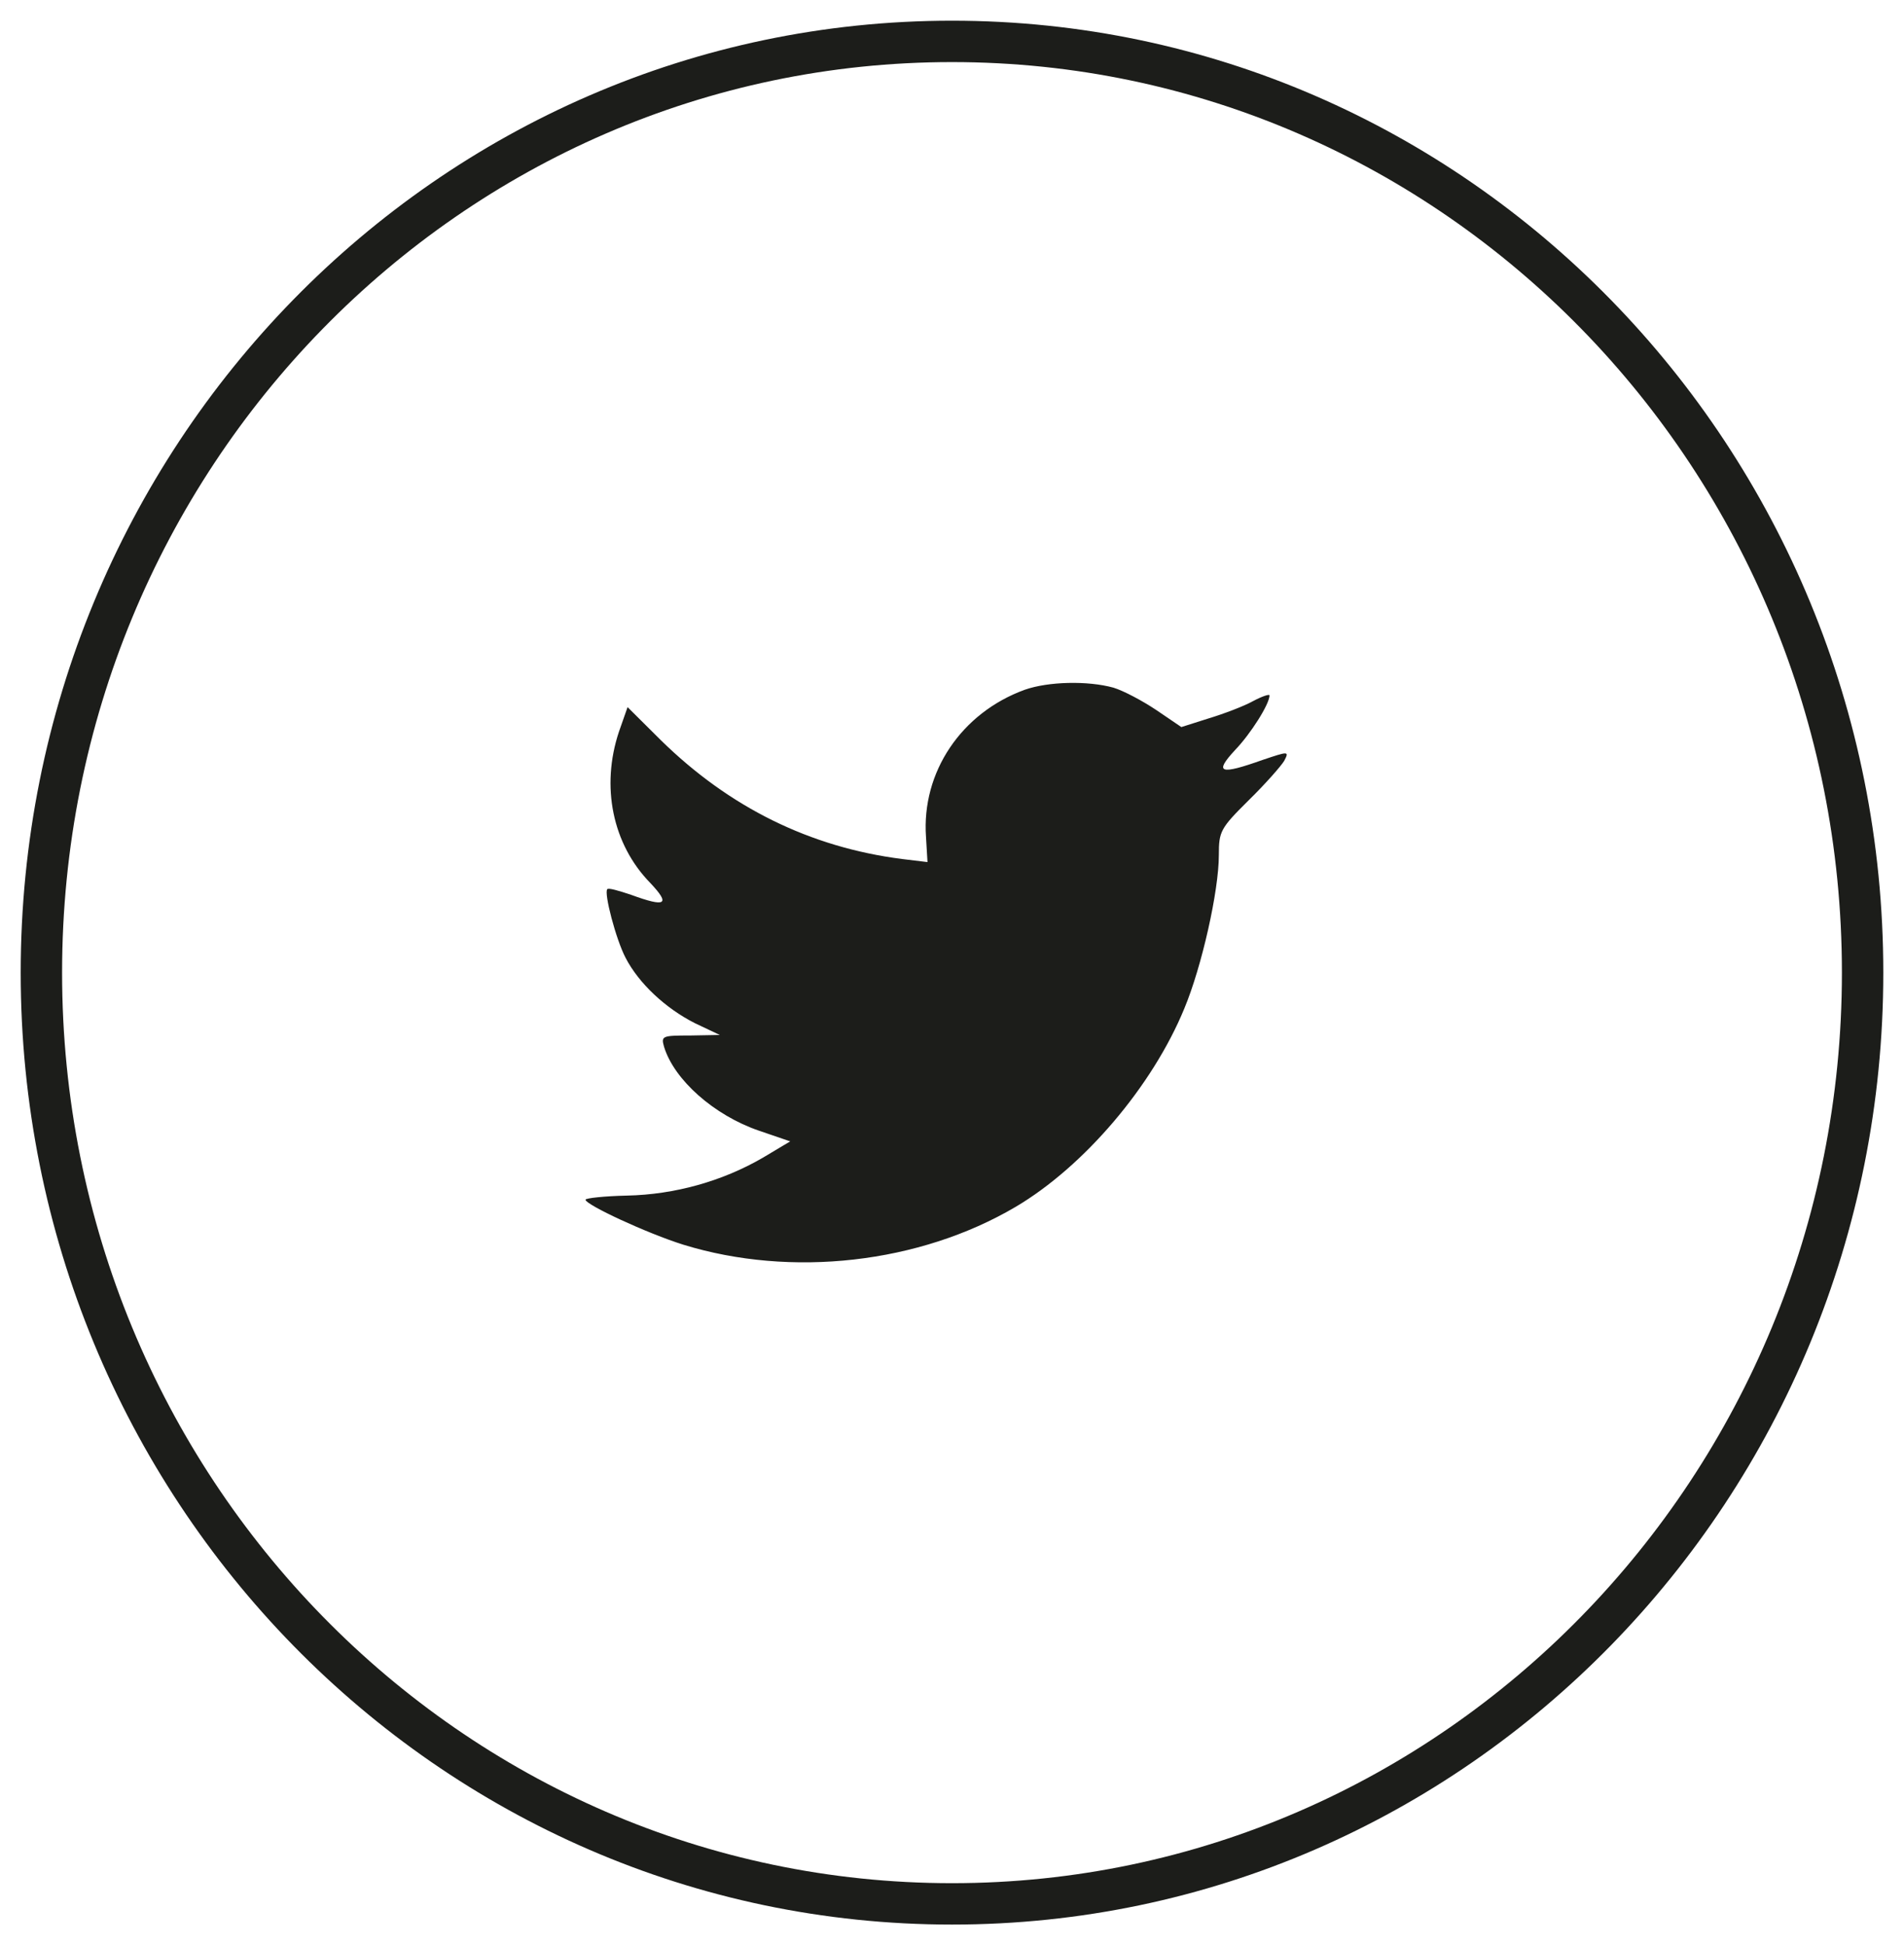<svg width="46" height="47" viewBox="0 0 46 47" fill="none" xmlns="http://www.w3.org/2000/svg">
<path fill-rule="evenodd" clip-rule="evenodd" d="M1.5 23.5C1.5 11.339 11.136 1.5 23 1.5C34.864 1.5 44.5 11.339 44.5 23.5C44.5 35.661 34.864 45.5 23 45.5C11.136 45.5 1.5 35.661 1.5 23.5ZM23 0.5C10.563 0.5 0.5 10.808 0.5 23.5C0.5 36.192 10.563 46.5 23 46.5C35.437 46.5 45.5 36.192 45.5 23.5C45.5 10.808 35.437 0.5 23 0.5ZM22.408 20.829L22.372 20.224C22.261 18.654 23.228 17.221 24.759 16.665C25.322 16.467 26.276 16.442 26.901 16.615C27.145 16.689 27.611 16.937 27.941 17.159L28.541 17.567L29.202 17.357C29.569 17.246 30.059 17.06 30.279 16.937C30.487 16.826 30.671 16.764 30.671 16.801C30.671 17.011 30.218 17.728 29.838 18.123C29.324 18.679 29.471 18.729 30.512 18.358C31.136 18.148 31.148 18.148 31.026 18.383C30.952 18.506 30.573 18.939 30.169 19.334C29.483 20.014 29.447 20.088 29.447 20.656C29.447 21.534 29.031 23.363 28.614 24.364C27.843 26.242 26.191 28.182 24.538 29.159C22.212 30.53 19.116 30.877 16.508 30.073C15.639 29.801 14.146 29.109 14.146 28.986C14.146 28.949 14.599 28.899 15.149 28.887C16.3 28.862 17.451 28.541 18.43 27.972L19.091 27.577L18.332 27.317C17.255 26.947 16.288 26.094 16.043 25.291C15.97 25.031 15.994 25.019 16.68 25.019L17.39 25.006L16.79 24.722C16.08 24.364 15.431 23.758 15.113 23.14C14.88 22.695 14.586 21.571 14.672 21.484C14.697 21.447 14.954 21.521 15.247 21.62C16.092 21.929 16.202 21.855 15.713 21.336C14.794 20.397 14.513 19 14.954 17.678L15.162 17.085L15.97 17.888C17.622 19.507 19.568 20.471 21.796 20.755L22.408 20.829Z" fill="#1C1D1A"/>
</svg>
